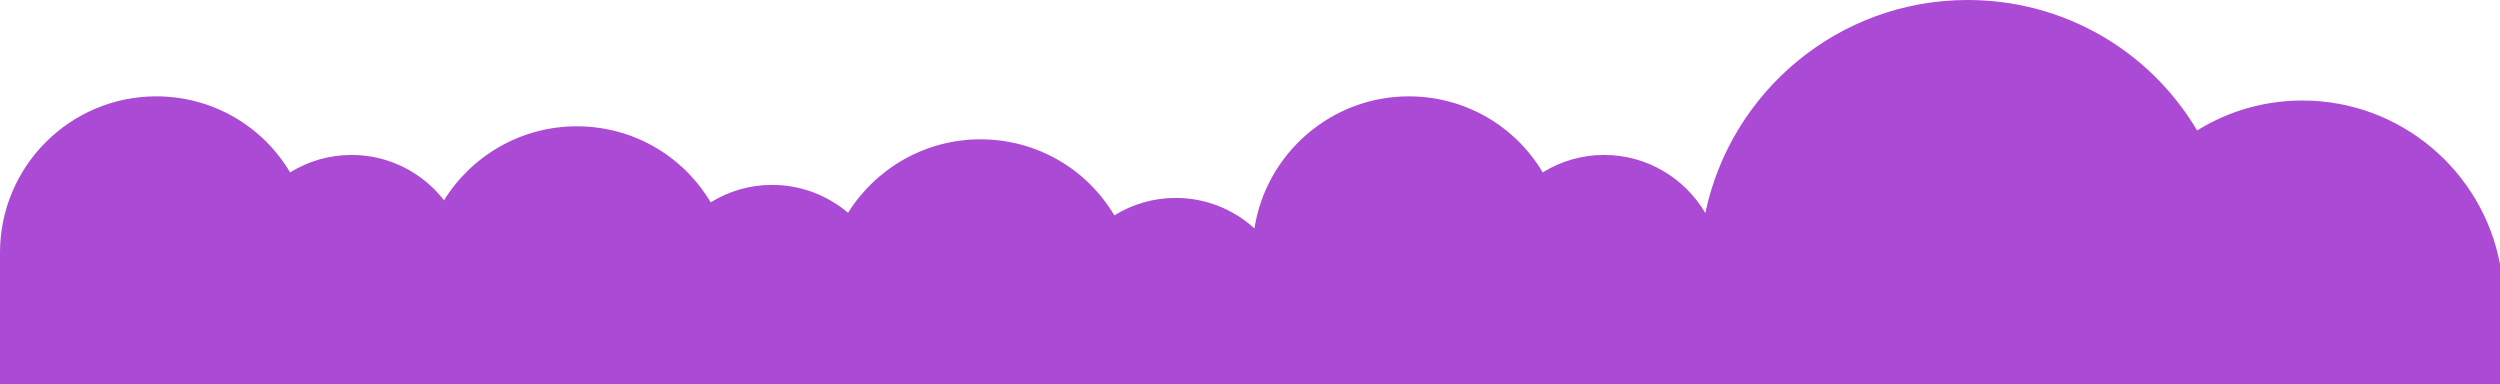 <?xml version="1.0" encoding="UTF-8"?>
<!-- Generator: Adobe Illustrator 24.1.3, SVG Export Plug-In . SVG Version: 6.00 Build 0)  -->
<svg xmlns="http://www.w3.org/2000/svg" xmlns:xlink="http://www.w3.org/1999/xlink" version="1.1" id="Layer_1" x="0px" y="0px" viewBox="0 0 1920 295" style="enable-background:new 0 0 1920 295;" xml:space="preserve">
<style type="text/css">
	.st0{fill-rule:evenodd;clip-rule:evenodd;fill:#AB4AD4;}
</style>
<path class="st0" d="M1920,295v-92.2c-13.5-71.4-76.4-125.6-151.7-125.6c-29,0-56.8,8-80.9,23C1650.7,38.4,1584.6,0,1511.1,0  c-99,0-181.9,70.3-201.4,163.6c-15.7-26.6-44.6-44.6-77.7-44.6c-16.9,0-33.1,4.7-47.2,13.4c-21.4-36-60-58.4-102.8-58.4  c-59.8,0-109.6,44-118.6,101.4c-16-14.5-37.2-23.4-60.4-23.4c-16.9,0-33.1,4.7-47.2,13.4c-21.4-36-60-58.4-102.8-58.4  c-42.8,0-80.5,22.6-101.7,56.4C635.5,150.1,615.2,142,593,142c-16.9,0-33.1,4.7-47.2,13.4c-21.4-36-60-58.4-102.8-58.4  c-43,0-80.8,22.7-102,56.8c-16.5-21.2-42.2-34.8-71-34.8c-16.9,0-33.1,4.7-47.2,13.4C201.4,96.4,162.8,74,120,74  C53.8,74,0,127.8,0,194c0,0.4,0,0.8,0,1.2l0,0V295H1920z"></path>
</svg>
